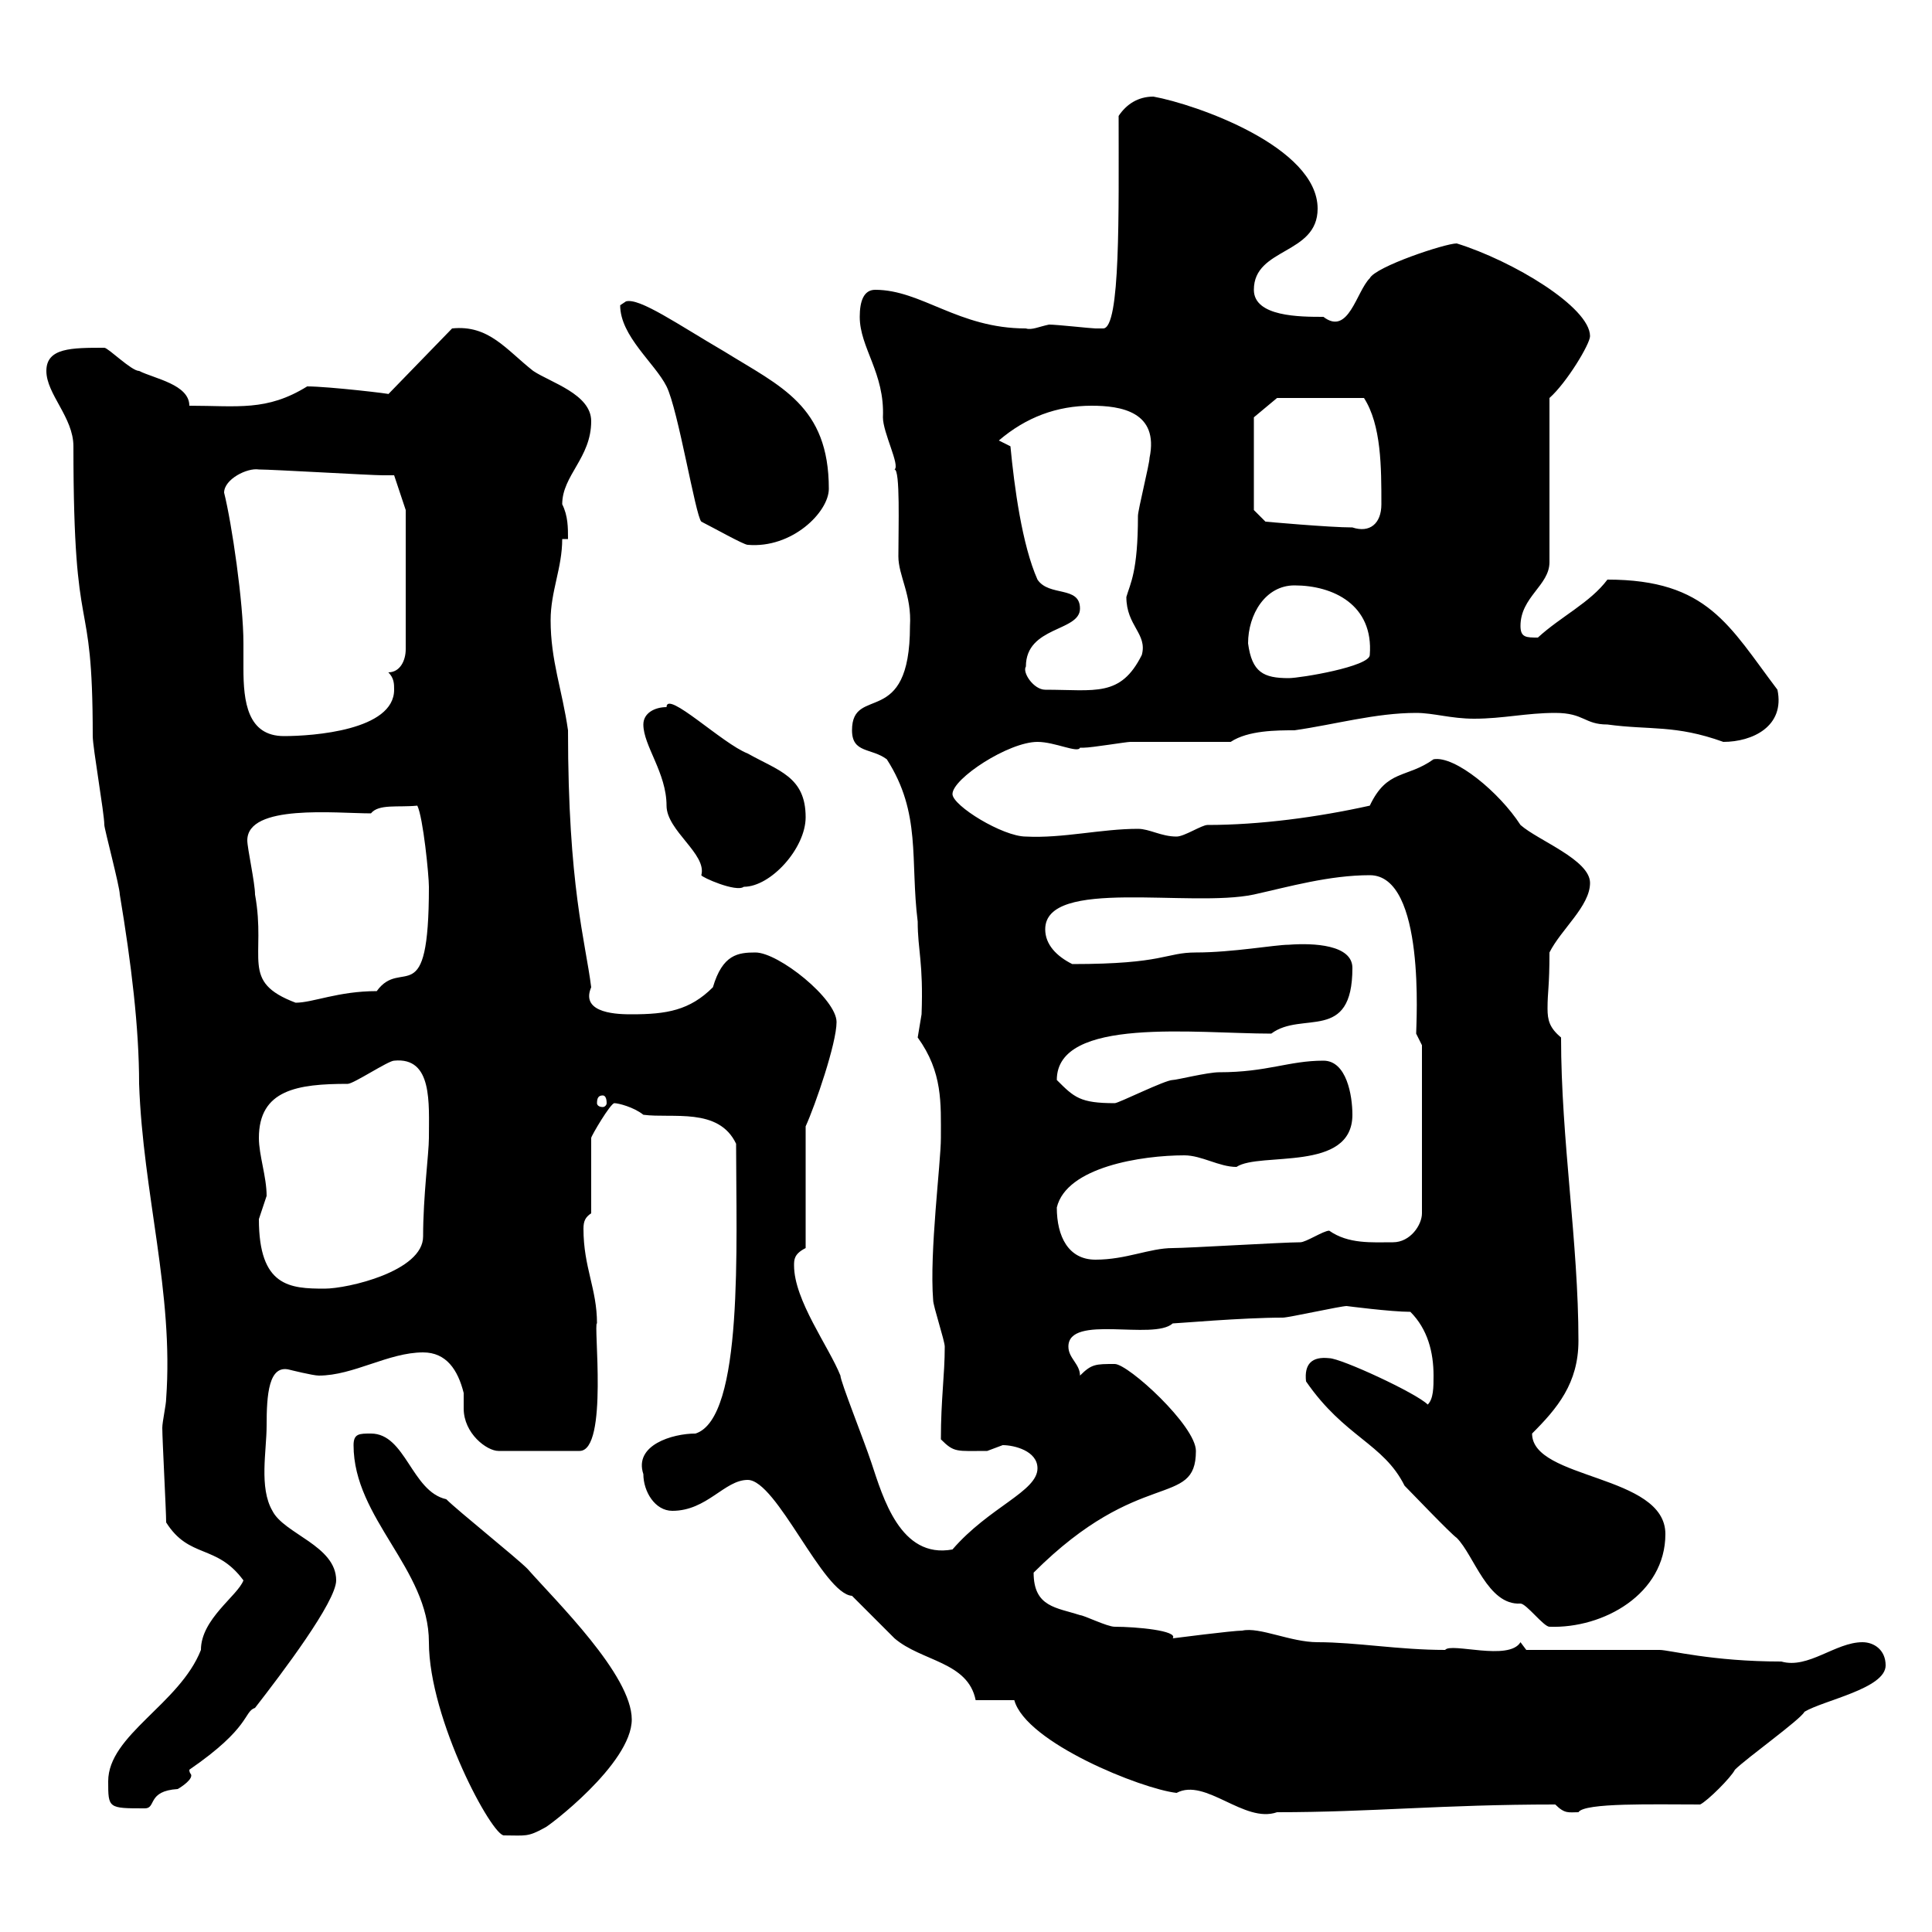 <svg xmlns="http://www.w3.org/2000/svg" xmlns:xlink="http://www.w3.org/1999/xlink" width="300" height="300"><path d="M54.90 224.40C54.90 235.80 66.60 243.60 66.60 255C66.60 267 76.50 285.30 78.30 285C81.60 285 81.90 285.30 84.60 283.80C84.90 283.80 98.10 273.90 98.10 267C98.10 260.10 86.40 248.70 81.90 243.60C80.10 241.80 71.10 234.60 69.30 232.80C63.90 231.60 63 222.60 57.60 222.60C55.80 222.60 54.90 222.60 54.90 224.40ZM157.50 264C159.30 270.60 177.30 277.80 182.70 278.40C187.20 276 193.20 283.20 198.30 281.40C213 281.40 223.80 280.20 241.50 280.20C243 281.70 243.60 281.40 245.10 281.40C246 279.90 256.80 280.20 264 280.20C265.20 279.60 268.80 276 269.40 274.80C271.20 273 279.60 267 280.20 265.80C283.20 264 292.80 262.20 292.80 258.60C292.80 256.20 291 255 289.20 255C285 255 280.80 259.20 276.60 258C265.80 258 259.20 256.20 257.70 256.20L237 256.20C237 256.20 236.10 255 236.10 255C234.30 258 225.30 255 224.40 256.20C217.20 256.20 210.60 255 204.60 255C200.40 255 195.60 252.60 192.90 253.20C191.40 253.20 182.10 254.40 182.10 254.40C183 253.20 176.40 252.60 173.10 252.60C171.90 252.60 168.30 250.80 167.70 250.80C164.10 249.60 160.50 249.60 160.50 244.20C177 227.70 185.70 234.30 185.70 225.30C185.70 221.40 175.20 211.80 173.10 211.80C170.10 211.80 169.50 211.80 167.70 213.60C167.70 211.80 165.90 210.90 165.90 209.10C165.90 204 179.10 208.20 182.10 205.50C182.70 205.50 192.90 204.60 199.20 204.60C200.10 204.60 208.20 202.80 209.10 202.80C209.10 202.80 216 203.70 219 203.70C221.70 206.40 222.60 210 222.60 213.60C222.60 215.40 222.60 217.20 221.70 218.10C219.90 216.30 208.20 210.90 206.40 210.90C203.70 210.60 202.50 211.80 202.80 214.50C208.80 223.20 214.80 224.10 218.10 230.70C219 231.60 225.30 238.20 226.20 238.80C228.90 241.50 231 249.30 236.10 249C237 249 239.70 252.60 240.60 252.60C249 252.90 258.60 247.50 258.60 238.20C258.60 228.90 237.90 229.80 237.90 222.60C241.80 218.70 245.10 214.80 245.10 208.20C245.10 192.90 242.40 177 242.40 161.10C240.60 159.60 240.30 158.40 240.30 156.60C240.30 153.90 240.60 153.30 240.60 147.90C242.40 144.30 246.90 140.70 246.90 137.10C246.90 133.50 238.80 130.50 236.10 128.10C232.80 123 225.90 117.30 222.60 117.90C218.40 120.90 215.40 119.40 212.70 125.10C204.60 126.90 195.60 128.10 187.50 128.10C186.60 128.10 183.90 129.90 182.70 129.90C180.30 129.90 178.50 128.70 176.70 128.70C171 128.70 165 130.20 159.30 129.90C155.70 129.90 147.90 125.10 147.90 123.30C147.90 120.90 156.60 115.20 161.10 115.20C163.80 115.20 167.40 117 167.70 116.10C167.70 116.10 168.30 116.10 168.30 116.10C169.50 116.10 174.90 115.20 175.50 115.20C178.50 115.20 188.40 115.20 191.10 115.20C193.80 113.40 198.30 113.40 201 113.40C207.30 112.50 213.60 110.70 219.90 110.70C222.60 110.70 225.30 111.60 228.90 111.60C233.40 111.60 237 110.70 241.50 110.70C246 110.70 246 112.50 249.60 112.50C256.20 113.40 260.10 112.50 267.60 115.20C272.10 115.20 277.20 112.80 276 107.10C268.50 97.20 265.20 90 249.60 90C246.90 93.60 242.40 95.70 238.80 99C237 99 236.10 99 236.10 97.20C236.10 92.70 240.60 90.90 240.60 87.30L240.60 61.80C243.30 59.40 246.90 53.40 246.90 52.20C246.90 47.70 234.90 40.50 226.20 37.80C224.40 37.80 213.60 41.40 212.70 43.20C210.60 45.30 209.40 52.20 205.50 49.20C201.90 49.20 194.70 49.20 194.70 45C194.70 38.40 204.60 39.60 204.60 32.40C204.60 22.80 185.70 16.20 179.10 15C176.70 15 174.90 16.20 173.70 18C173.70 33 174 51 171.30 51C171.30 51 170.10 51 170.10 51C169.50 51 164.10 50.40 162.90 50.40C161.40 50.70 160.20 51.30 159.30 51C148.80 51 143.10 45 135.90 45C134.10 45 133.50 46.80 133.50 49.20C133.50 54 137.40 57.90 137.10 64.80C137.10 67.20 139.80 72.30 138.90 72.90C139.80 72.90 139.50 81.90 139.50 86.40C139.50 89.40 141.60 92.40 141.30 97.20C141.30 113.40 132.30 106.20 132.30 113.40C132.30 117 135.30 116.10 137.70 117.90C143.10 126.30 141.30 133.50 142.50 143.10C142.50 147.60 143.40 149.40 143.10 157.50C143.10 157.50 142.50 161.10 142.50 161.10C146.40 166.50 146.10 171.30 146.10 176.70C146.10 180.60 144.30 194.40 144.90 201.90C144.90 202.80 146.70 208.20 146.70 209.10C146.70 213.60 146.10 217.20 146.10 223.50C148.20 225.60 148.50 225.30 153.30 225.30C153.30 225.30 155.70 224.40 155.70 224.40C157.50 224.40 161.10 225.30 161.10 228C161.10 231.60 153.60 234 147.90 240.60C139.80 242.10 137.10 232.50 135.30 227.10C134.10 223.50 130.50 214.50 130.50 213.60C128.70 209.10 123.30 201.90 123.30 196.50C123.30 195.60 123.30 194.70 125.10 193.80L125.10 174.90C126.60 171.60 129.90 162 129.90 158.70C129.90 155.10 120.90 147.90 117.30 147.90C114.60 147.90 112.20 148.20 110.70 153.30C107.10 156.90 103.50 157.50 98.10 157.50C96.30 157.50 90 157.50 91.80 153.30C90.90 146.10 88.20 137.70 88.20 113.40C87.30 107.10 85.50 102.60 85.50 96.30C85.50 91.80 87.30 88.20 87.30 83.70L88.20 83.70C88.20 81.90 88.20 80.10 87.30 78.30C87.30 73.80 91.80 71.10 91.80 65.40C91.80 61.20 85.50 59.40 82.80 57.60C78.60 54.30 75.90 50.40 70.20 51L60.30 61.20C61.20 61.20 51 60 47.70 60C41.40 63.90 36.90 63 29.40 63C29.40 59.70 24 58.80 21.60 57.60C20.40 57.60 16.80 54 16.20 54C11.10 54 7.20 54 7.20 57.60C7.20 61.20 11.40 64.80 11.40 69.30C11.40 101.40 14.40 90.30 14.40 114.30C14.40 116.10 16.20 126.30 16.20 128.10C16.20 128.70 18.60 137.70 18.60 138.90C20.40 149.70 21.60 159.60 21.60 168.30C22.20 185.40 27 200.70 25.80 217.20C25.80 218.10 25.20 220.80 25.20 221.70C25.20 223.50 25.80 234.60 25.80 236.40C29.40 242.10 33.60 239.70 37.80 245.40C36.90 247.80 31.20 251.40 31.20 256.20C27.90 264.60 16.80 269.40 16.80 276.60C16.80 280.80 16.80 280.80 22.50 280.80C24.30 280.80 22.80 278.10 27.60 277.80C27.60 277.80 29.70 276.60 29.70 275.70C29.70 275.40 29.40 275.40 29.40 274.80C39 268.20 37.80 265.80 39.60 265.20C43.80 259.80 52.20 248.70 52.20 245.40C52.20 240 44.10 238.20 42.30 234.60C40.20 231 41.40 225.30 41.40 221.40C41.40 216.60 41.70 211.80 45 212.70C45 212.70 48.60 213.60 49.50 213.60C54.90 213.60 60.30 210 65.70 210C69.30 210 71.10 212.70 72 216.30C72 216.90 72 217.80 72 218.70C72 222.60 75.60 225.30 77.40 225.30L90 225.30C94.50 225.30 92.10 205.20 92.70 205.50C92.70 200.10 90.60 196.80 90.60 190.80C90.60 189.60 90.90 189 91.80 188.40L91.80 176.70C91.80 176.40 94.80 171.30 95.40 171.30C96 171.30 98.40 171.90 99.90 173.10C104.40 173.70 111.60 171.90 114.30 177.60C114.30 193.20 115.50 220.20 108 222.60C104.40 222.60 98.40 224.40 99.90 228.90C99.90 231.60 101.70 234.60 104.40 234.60C109.80 234.60 112.50 229.80 116.10 229.80C120.60 229.80 127.80 247.50 132.30 247.80C133.50 249 137.70 253.20 138.90 254.40C143.10 258 150.30 258 151.50 264ZM40.20 189.30C40.20 189.30 41.40 185.70 41.40 185.70C41.40 182.70 40.20 179.40 40.20 176.70C40.20 169.20 46.20 168.30 54 168.30C54.90 168.30 60.30 164.70 61.20 164.70C67.20 164.10 66.60 171.30 66.60 176.70C66.60 179.10 65.70 185.70 65.70 192C65.70 197.40 54 200.10 50.40 200.10C45 200.10 40.20 199.80 40.20 189.30ZM164.10 187.50C165.60 181.20 177.30 179.40 183.90 179.40C186.60 179.40 189.30 181.20 192 181.20C195.60 178.80 210 182.10 210 173.10C210 170.10 209.10 164.70 205.50 164.70C200.10 164.70 196.80 166.50 189.30 166.50C187.50 166.50 182.70 167.70 182.10 167.70C180.90 167.70 173.70 171.30 173.10 171.30C167.70 171.30 166.80 170.40 164.10 167.70C164.10 157.80 185.70 160.50 197.40 160.50C202.20 156.90 210 162 210 150.30C210 146.70 204 146.40 200.10 146.70C198 146.70 191.40 147.90 185.70 147.90C180.90 147.90 180.90 149.70 166.50 149.70C164.10 148.50 162.30 146.70 162.30 144.30C162.30 136.20 184.80 141 194.70 138.90C200.10 137.70 206.40 135.90 212.70 135.90C221.40 135.90 219.90 159 219.90 160.50C219.90 160.50 220.80 162.30 220.80 162.30L220.80 188.40C220.80 190.20 219 192.90 216.30 192.90C213 192.90 209.40 193.20 206.40 191.10C205.50 191.10 202.80 192.90 201.90 192.90C199.20 192.90 184.50 193.80 182.10 193.80C178.50 193.80 174.90 195.60 170.10 195.60C165.90 195.60 164.10 192 164.10 187.50ZM93.60 170.10C93.90 170.10 94.20 170.40 94.20 171.30C94.20 171.60 93.90 171.90 93.60 171.90C93 171.90 92.70 171.60 92.70 171.30C92.70 170.40 93 170.10 93.60 170.10ZM38.40 130.50C38.40 124.80 52.20 126.30 57.60 126.30C58.80 124.80 61.80 125.40 64.80 125.10C65.70 126.90 66.60 135.90 66.60 137.70C66.60 157.50 62.40 148.50 58.50 153.90C52.50 153.90 48.60 155.70 45.90 155.70C37.20 152.40 41.40 148.80 39.60 138.90C39.60 137.10 38.40 131.70 38.40 130.50ZM99.90 112.50C99.90 115.80 103.50 120 103.50 125.10C103.50 129 109.80 132.60 108.90 135.90C108.90 136.20 114.30 138.60 115.50 137.70C119.70 137.70 125.10 131.70 125.10 126.90C125.10 120.60 120.90 119.70 116.10 117C112.20 115.50 103.50 107.10 103.50 109.80C101.70 109.80 99.90 110.70 99.90 112.50ZM34.80 76.50C34.80 74.40 38.40 72.60 40.20 72.90C42.30 72.90 57.60 73.80 59.40 73.80C59.40 73.80 61.20 73.80 61.20 73.80L63 79.20L63 100.80C63 102.60 62.10 104.40 60.30 104.40C61.20 105.30 61.20 106.20 61.20 107.10C61.20 113.40 48.60 114.30 44.10 114.30C38.40 114.30 37.80 108.90 37.80 103.80C37.80 102.60 37.80 101.10 37.80 99.90C37.80 93.60 36 81.30 34.80 76.50ZM159.30 103.50C159.30 97.20 167.70 98.10 167.70 94.50C167.70 90.90 162.90 92.70 161.10 90C158.70 84.60 157.50 75.60 156.90 69.30L155.10 68.40C159.30 64.80 164.10 63 169.50 63C174 63 180 63.90 178.50 71.10C178.50 72 176.70 79.20 176.70 80.10C176.70 88.80 175.50 90.60 174.90 92.70C174.90 97.20 178.20 98.40 177.30 101.70C174 108.30 170.10 107.10 162.30 107.10C160.50 107.10 158.70 104.40 159.30 103.50ZM193.80 99.90C193.80 95.40 196.50 90.90 201 90.90C207 90.90 213.30 93.90 212.70 101.70C212.70 103.50 201.90 105.30 200.10 105.30C196.20 105.30 194.40 104.40 193.80 99.90ZM96.30 47.40C96.30 52.20 101.70 56.40 103.50 60C105.30 63.60 108 80.10 108.90 81C110.70 81.90 115.50 84.60 116.10 84.60C123 85.20 128.70 79.50 128.70 75.90C128.70 63 121.20 60 112.50 54.60C105.30 50.40 99.30 46.20 97.20 46.80C97.20 46.80 96.30 47.40 96.30 47.40ZM194.70 79.20L194.70 64.80L198.30 61.80L211.80 61.80C214.50 66 214.50 72.60 214.50 78.30C214.50 81.30 212.70 82.80 210 81.90C206.40 81.90 196.50 81 196.50 81Z"/></svg>